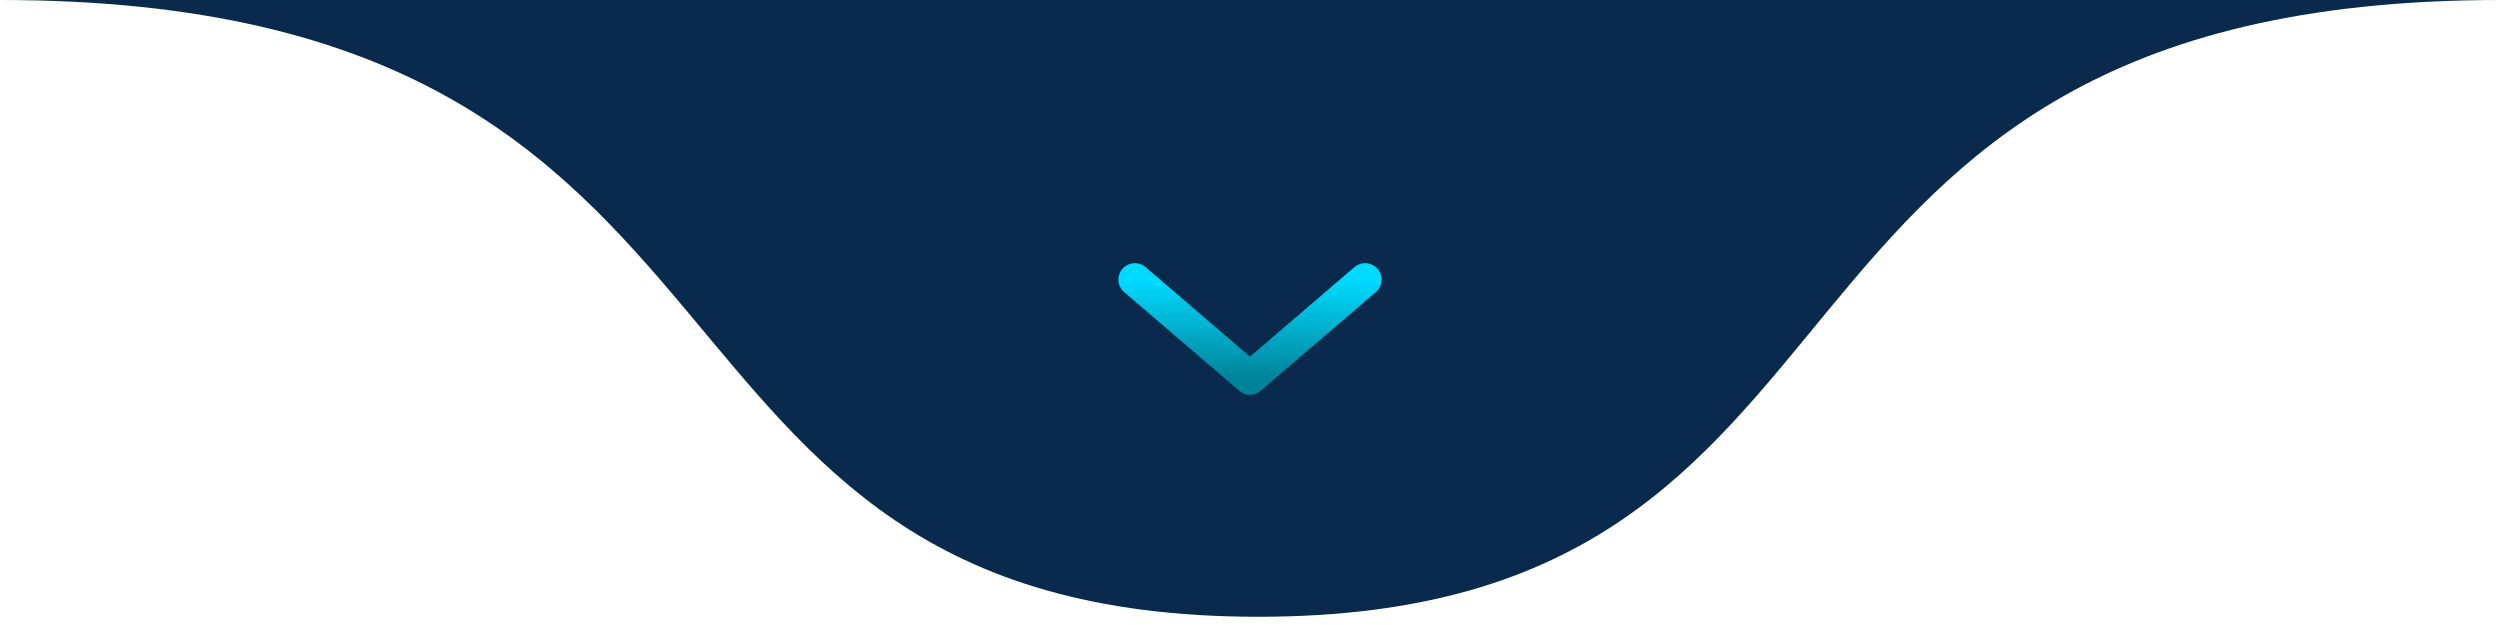 <svg xmlns="http://www.w3.org/2000/svg" width="152" height="38" viewBox="0 0 152 38" fill="none"><path d="M76.5 0H0C49.5 0 36 37.5 76.5 37.5C117 37.5 103.5 0 152 0H76.5Z" fill="#092A4D"></path><path d="M83 17L76 23L69 17" fill="#092A4D"></path><path d="M83 17L76 23L69 17" stroke="url(#paint0_linear_28_12)" stroke-width="2" stroke-linecap="round" stroke-linejoin="round"></path><defs><linearGradient id="paint0_linear_28_12" x1="76" y1="17" x2="76" y2="23" gradientUnits="userSpaceOnUse"><stop stop-color="#00DAFF"></stop><stop offset="1" stop-color="#008399"></stop></linearGradient></defs></svg>